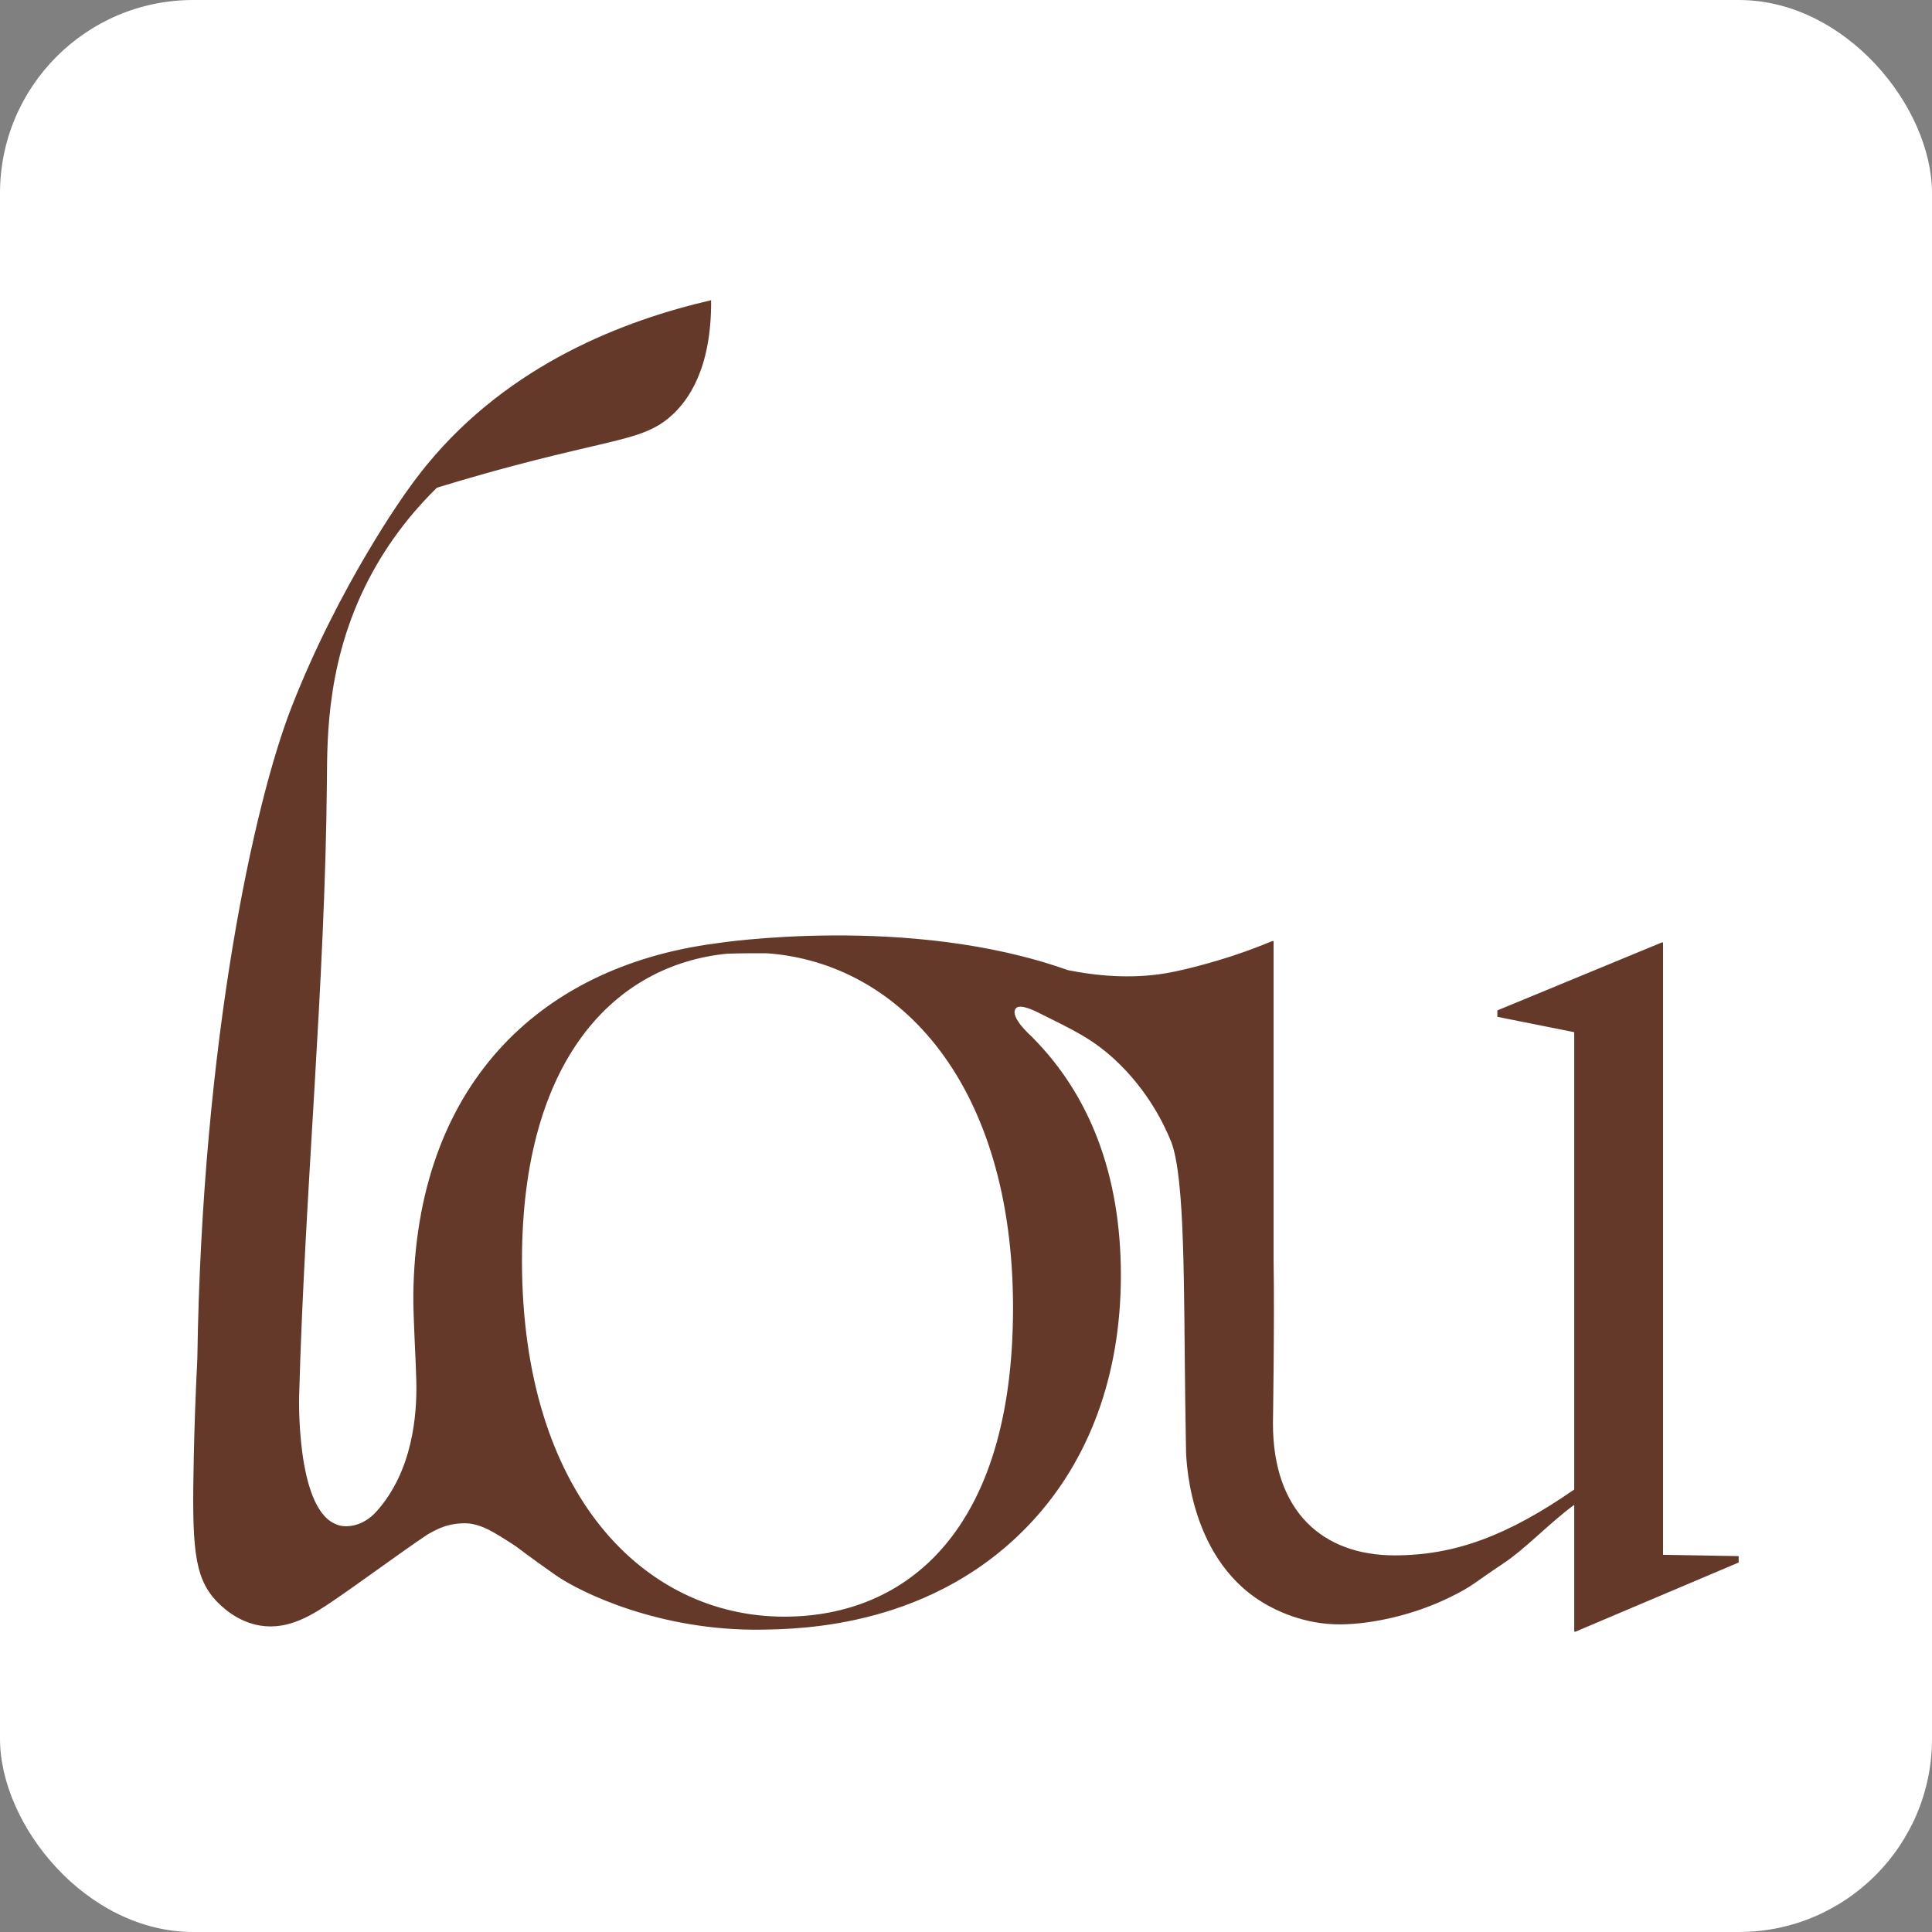 <?xml version="1.0" encoding="UTF-8"?> <svg xmlns="http://www.w3.org/2000/svg" xmlns:xlink="http://www.w3.org/1999/xlink" version="1.1" width="1000" height="1000"><rect width="100%" height="100%" fill="#808080" stroke="none"/><g clip-path="url(#SvgjsClipPath1079)"><rect width="1000" height="1000" fill="#ffffff"></rect><g transform="matrix(3.697,0,0,3.697,100,155.387)"><svg xmlns="http://www.w3.org/2000/svg" xmlns:xlink="http://www.w3.org/1999/xlink" version="1.1" width="216.37" height="186.41"><svg xmlns="http://www.w3.org/2000/svg" id="_Слой_1" data-name="Слой 1" viewBox="0 0 216.37 186.41"><defs><style> .cls-1 { fill: #653929; } </style><clipPath id="SvgjsClipPath1079"><rect width="1000" height="1000" x="0" y="0" rx="100" ry="100"></rect></clipPath></defs><path class="cls-1" d="M31.24,151.4c.1,4.67-.51,12.52-5.57,18.17-2,2.24-4.37,2.27-5.4,1.91-.17-.06-.38-.16-.54-.23-5.32-2.55-4.9-17.74-4.9-17.74,.78-28.76,3.64-57.46,3.89-86.23,.05-6.25-.05-17.51,6.41-29.25,3.03-5.5,6.56-9.4,8.99-11.78,3.64-1.12,9.31-2.78,16.37-4.51,10.08-2.47,13.43-2.74,16.62-5.72,2.01-1.87,5.48-6.21,5.4-16.02-12.17,2.81-28.18,8.92-39.77,23.01-1.03,1.26-1.99,2.53-2.88,3.8,0,0-9.39,12.94-16.14,30.29C8.6,70.26,1.24,103.42,.58,148.16c-.27,5.35-.42,10.03-.5,13.86-.26,12.23-.03,16.64,3.08,20.01,.76,.82,2.95,2.99,6.21,3.53,4.05,.66,7.44-1.57,10.29-3.51,3.68-2.5,9.52-6.82,13.11-9.22,1.58-.93,2.48-1.19,2.94-1.31,1.18-.3,2.58-.38,3.54-.15,1.26,.31,2.1,.57,5.93,3.09,0,0,1.82,1.41,5.49,3.99,3.59,2.52,14.71,7.87,28.82,7.68,5.63-.08,24.28-.33,37.99-15.18,7.86-8.51,12.4-20.26,12.4-34.43s-4.42-25.3-12.39-33.32l-.1-.11s-3.14-2.73-2.23-3.93c.59-.77,2.97,.48,3.36,.68,4.61,2.3,7.3,3.52,10.5,6.47,4.72,4.37,6.99,9.26,7.9,11.51,1.98,5.13,1.76,20.62,1.97,36.2,.03,2.54,.09,4.95,.1,6.42-.01,.91,.02,15.34,10.71,21.86,1.68,1.03,5.77,3.16,11.04,3.09,4.48-.06,10.25-1.35,15.28-3.83,3.16-1.55,3.32-1.99,7.3-4.63,3.27-2.17,6.4-5.59,10.03-8.28v17.76h.18l22.84-9.68v-.9l-10.58-.18V89.92h-.18l-23.02,9.51v.9l10.76,2.15v64.03c-9.33,6.46-16.71,9.22-25.14,9.22-10.04,0-17.04-6.1-17.04-18.47,0,0,.23-14.65,.09-22.84v-44.7h-.18c-1.36,.57-3.25,1.31-5.55,2.07-.3,.1-5.48,1.79-9.42,2.45-4.86,.81-9.68,.35-13.67-.45-22.21-7.93-49.16-3.76-49.16-3.76l-.13,.02c-25.2,3.32-41.95,20.38-42.33,49.09-.04,3.1,.35,9.16,.42,12.26m51.51,32.91c-19.66,0-36.72-17.19-36.72-49.87,0-28.2,13.05-41.41,28.73-42.95,1.9-.06,3.74-.07,5.54-.06,18.65,1.33,34.48,18.41,34.48,49.65s-14.97,43.23-32.03,43.23"></path></svg></svg></g></g></svg> 